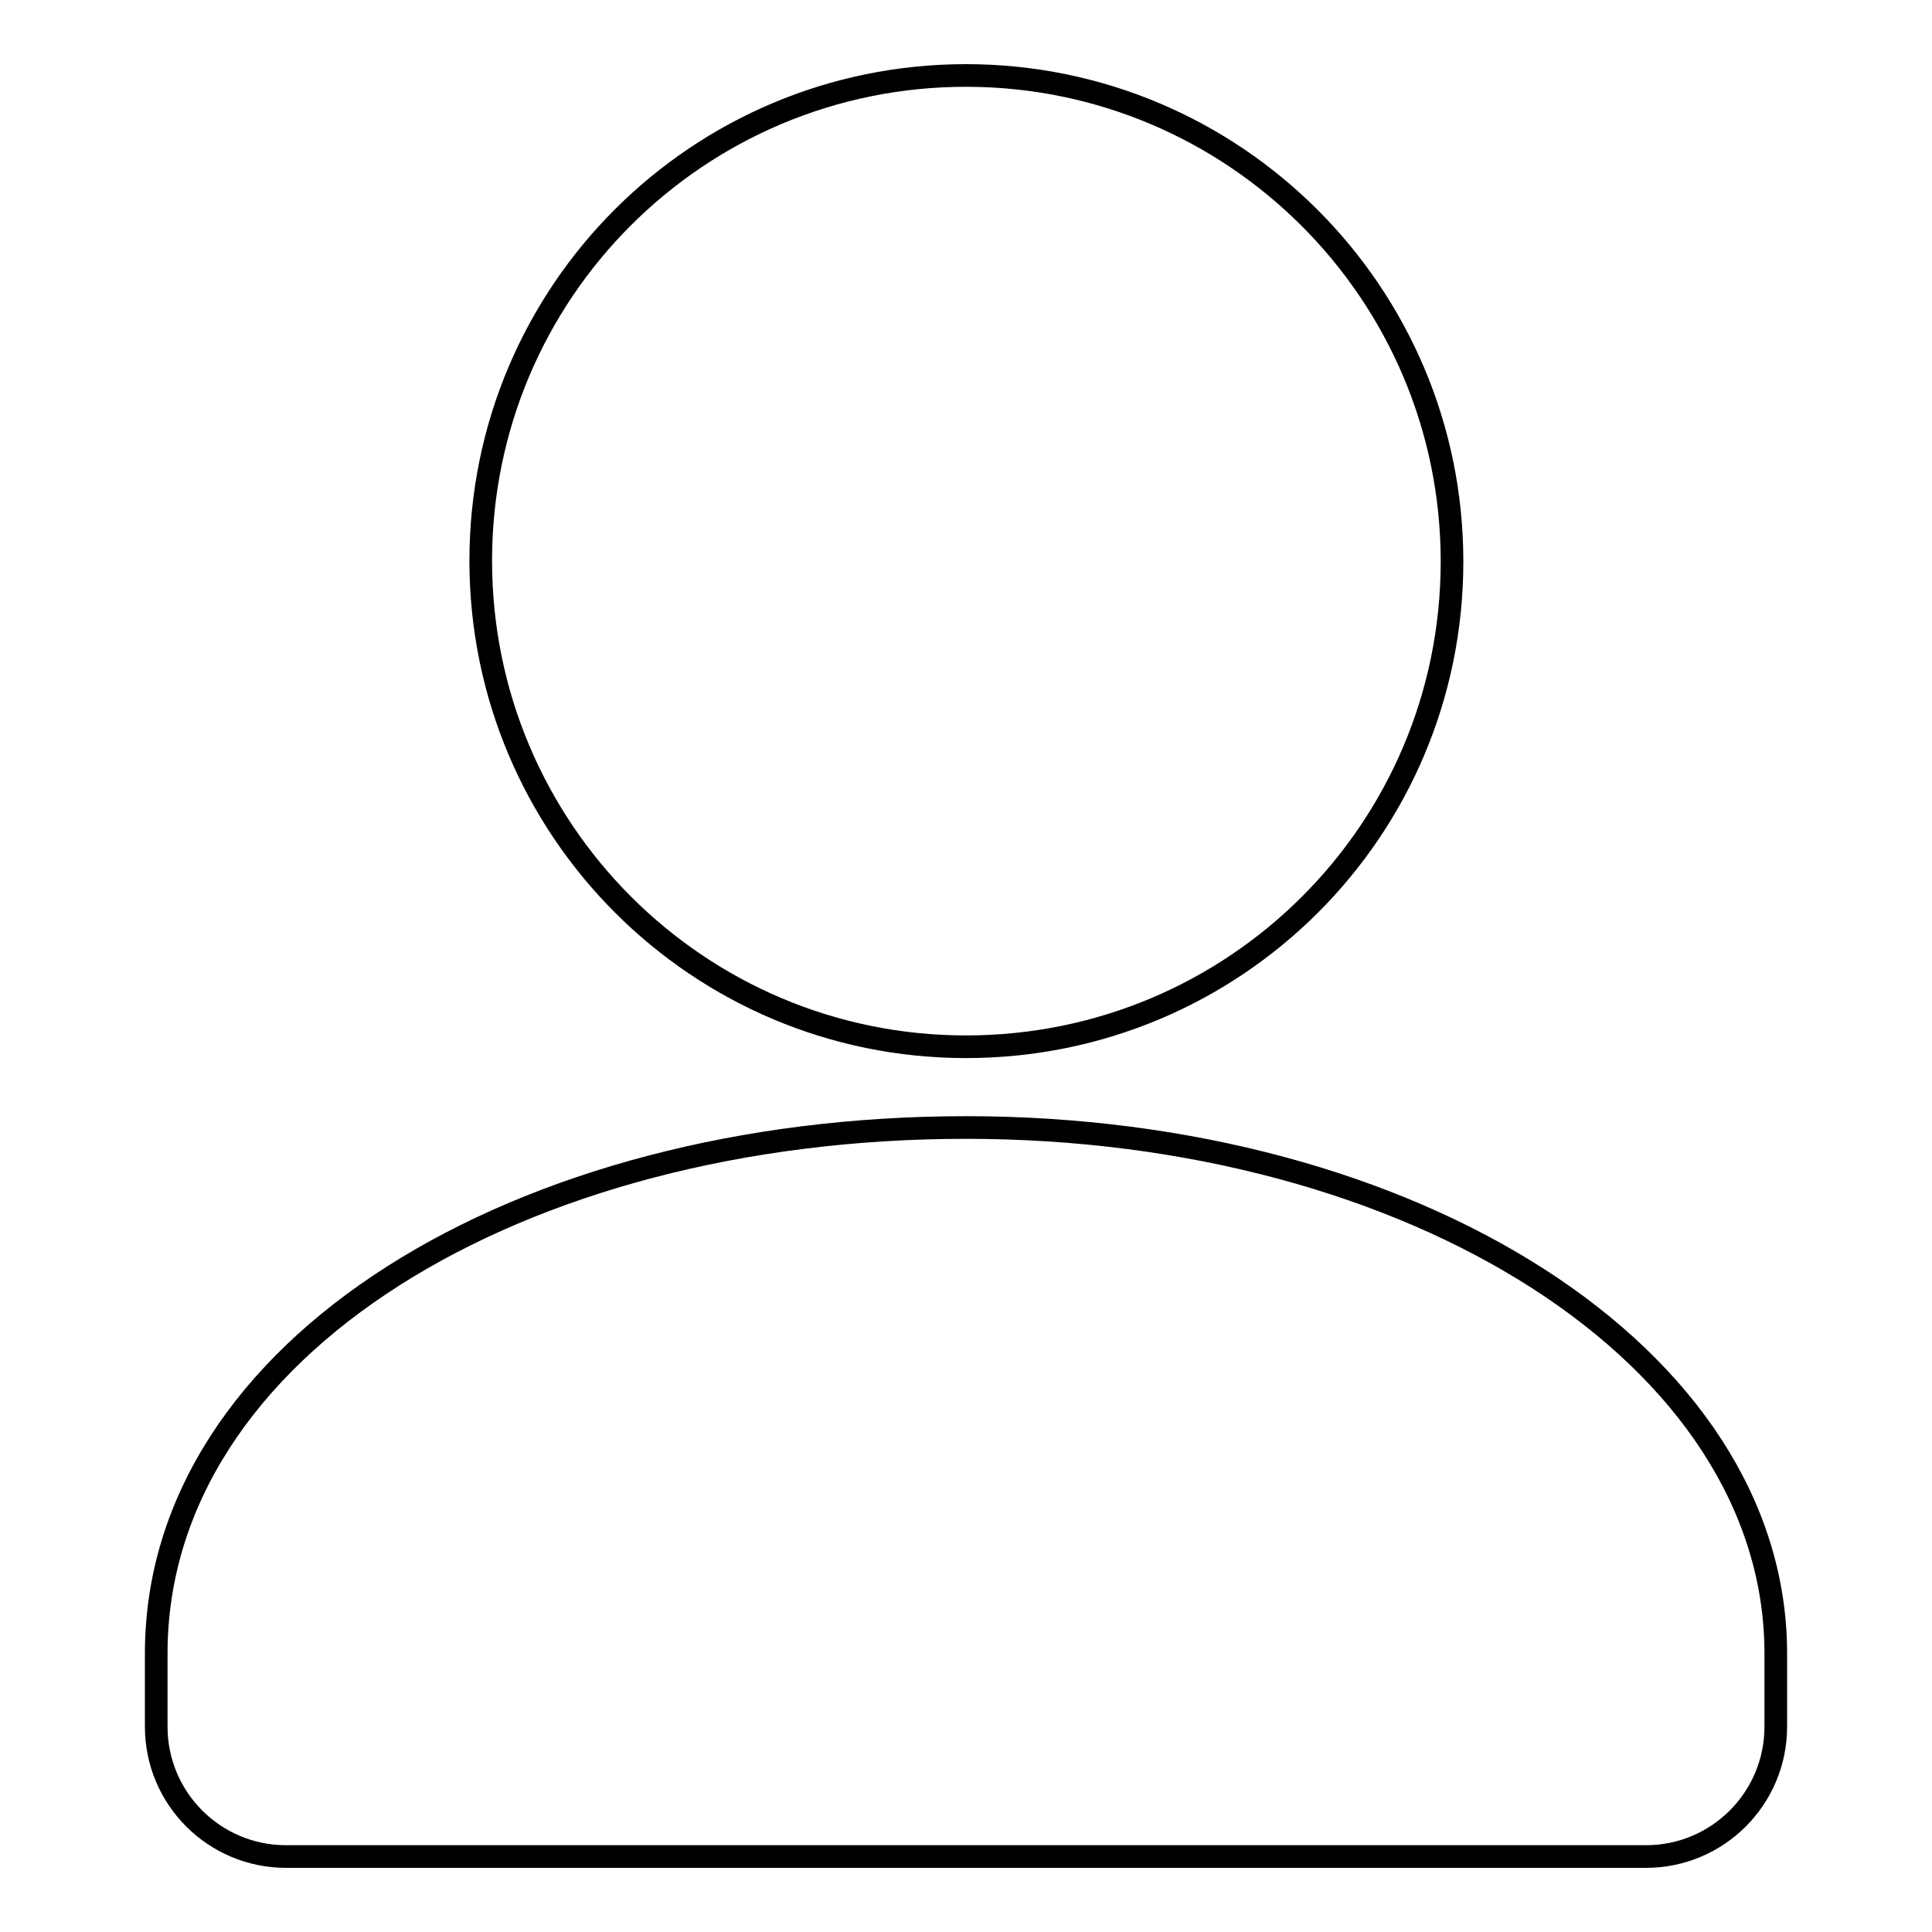 <?xml version="1.0" encoding="utf-8"?>
<!-- Svg Vector Icons : http://www.onlinewebfonts.com/icon -->
<!DOCTYPE svg PUBLIC "-//W3C//DTD SVG 1.1//EN" "http://www.w3.org/Graphics/SVG/1.1/DTD/svg11.dtd">
<svg version="1.1" xmlns="http://www.w3.org/2000/svg" xmlns:xlink="http://www.w3.org/1999/xlink" x="0px" y="0px" viewBox="0 0 256 256" enable-background="new 0 0 256 256" xml:space="preserve">
<g><g><path stroke-width="3" fill-opacity="0" stroke="#000000"  d="M128,138.7c-35.5,0-64.3-28.8-64.3-64.4S92.5,10,128,10s64.4,28.8,64.4,64.4S163.6,138.7,128,138.7L128,138.7z M218.1,246H37.9c-9.5,0-17.2-7.7-17.2-17.2v-9.7c0-40.5,48-69.7,107.3-69.7c59.3,0,107.3,30.3,107.3,69.7v9.7C235.3,238.3,227.6,246,218.1,246L218.1,246z"/></g></g>
</svg>